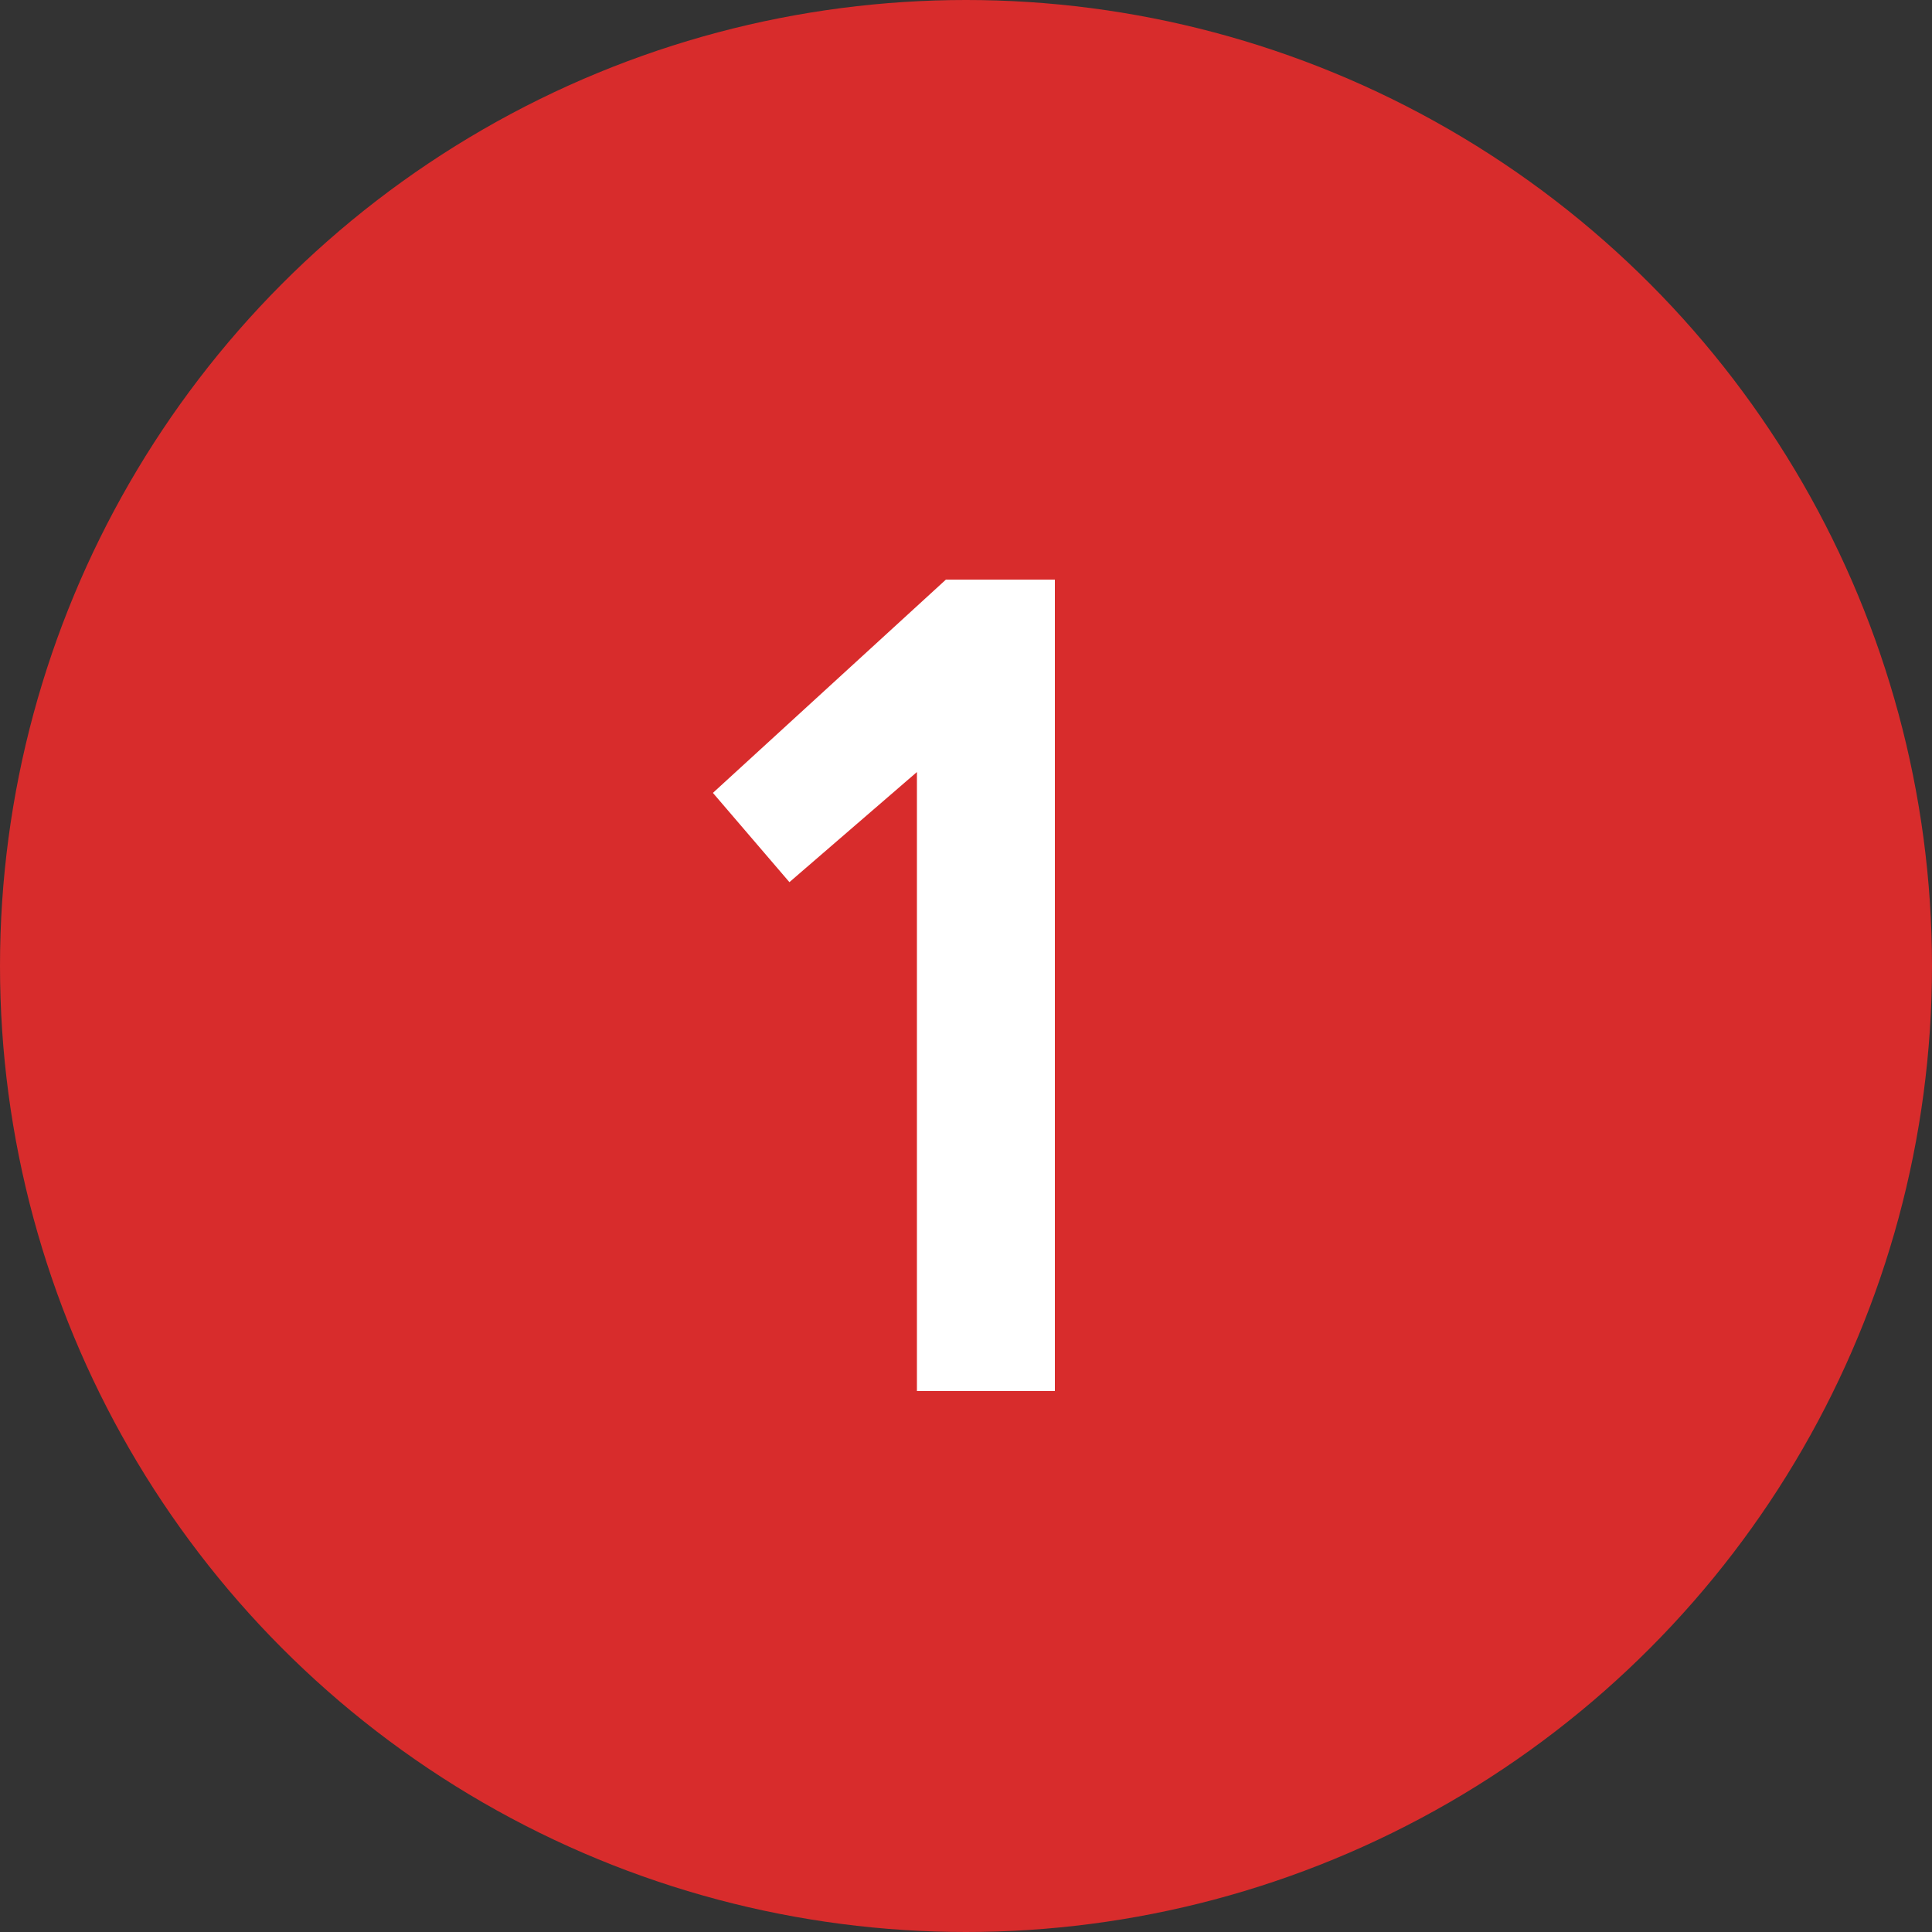 <?xml version="1.0" encoding="UTF-8"?> <svg xmlns="http://www.w3.org/2000/svg" width="50" height="50" viewBox="0 0 50 50" fill="none"><rect x="0" y="0" width="50" height="50" fill="#333333" stroke="none"/><circle cx="25" cy="25" r="25" fill="#D82C2C"></circle><path d="M23.73 36V19.98L20.43 22.83L18.45 20.52L24.48 15H27.3V36H23.73Z" fill="white"></path></svg> 